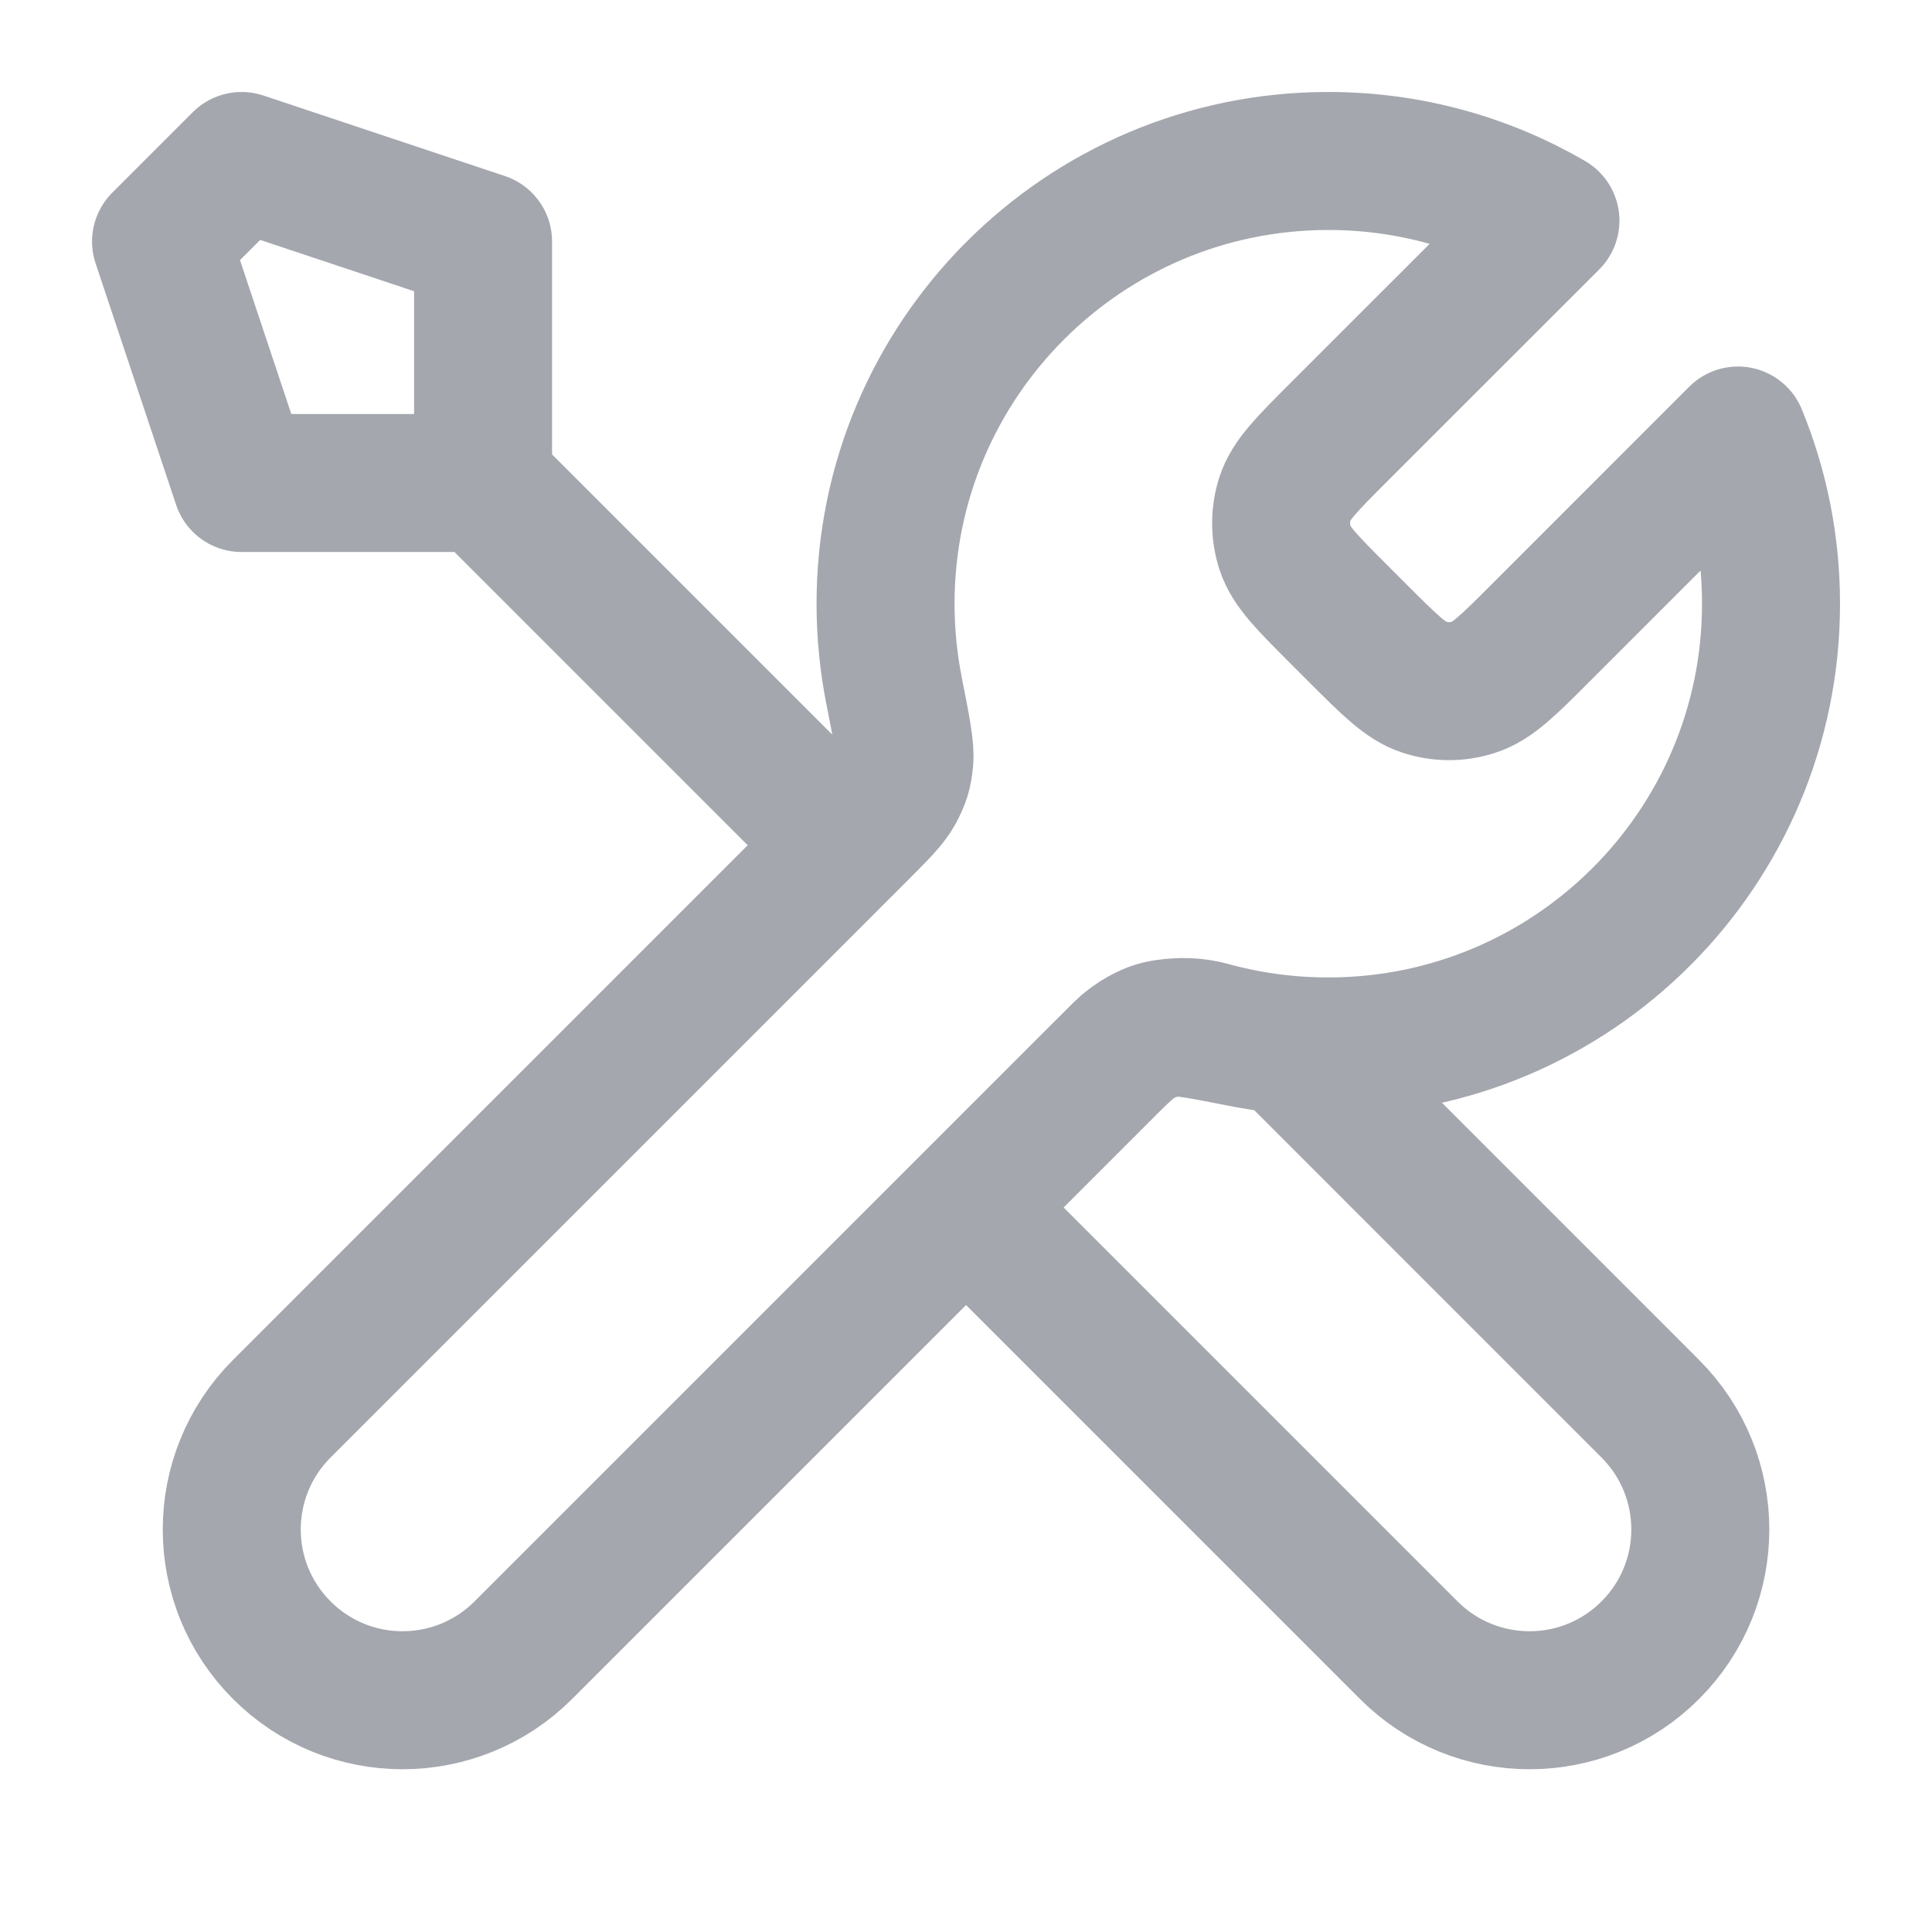 <svg width="28" height="28" viewBox="0 0 28 28" fill="none" xmlns="http://www.w3.org/2000/svg">
<path d="M7.001 7L12.251 12.25M7.001 7H3.501L2.334 3.5L3.501 2.333L7.001 3.5V7ZM22.47 3.198L19.404 6.263C18.942 6.725 18.711 6.956 18.624 7.222C18.548 7.457 18.548 7.709 18.624 7.944C18.711 8.21 18.942 8.441 19.404 8.903L19.681 9.18C20.143 9.642 20.374 9.873 20.64 9.959C20.874 10.036 21.127 10.036 21.361 9.959C21.628 9.873 21.859 9.642 22.321 9.18L25.188 6.312C25.497 7.064 25.667 7.887 25.667 8.75C25.667 12.293 22.794 15.166 19.251 15.166C18.823 15.166 18.406 15.125 18.002 15.045C17.435 14.933 17.151 14.877 16.979 14.894C16.797 14.912 16.706 14.94 16.545 15.027C16.392 15.108 16.239 15.261 15.934 15.566L7.584 23.916C6.617 24.883 5.05 24.883 4.084 23.916C3.117 22.95 3.117 21.383 4.084 20.416L12.434 12.066C12.739 11.761 12.892 11.608 12.974 11.456C13.06 11.294 13.088 11.204 13.106 11.021C13.123 10.849 13.067 10.566 12.955 9.998C12.876 9.594 12.834 9.177 12.834 8.75C12.834 5.206 15.707 2.333 19.251 2.333C20.424 2.333 21.523 2.648 22.47 3.198ZM14.001 17.5L20.417 23.916C21.384 24.883 22.951 24.883 23.917 23.916C24.884 22.95 24.884 21.383 23.917 20.416L18.639 15.137C18.265 15.102 17.901 15.035 17.548 14.938C17.094 14.813 16.596 14.904 16.264 15.237L14.001 17.5Z" stroke="#A4A7AE" stroke-width="2" stroke-linecap="round" stroke-linejoin="round"/>
</svg>
